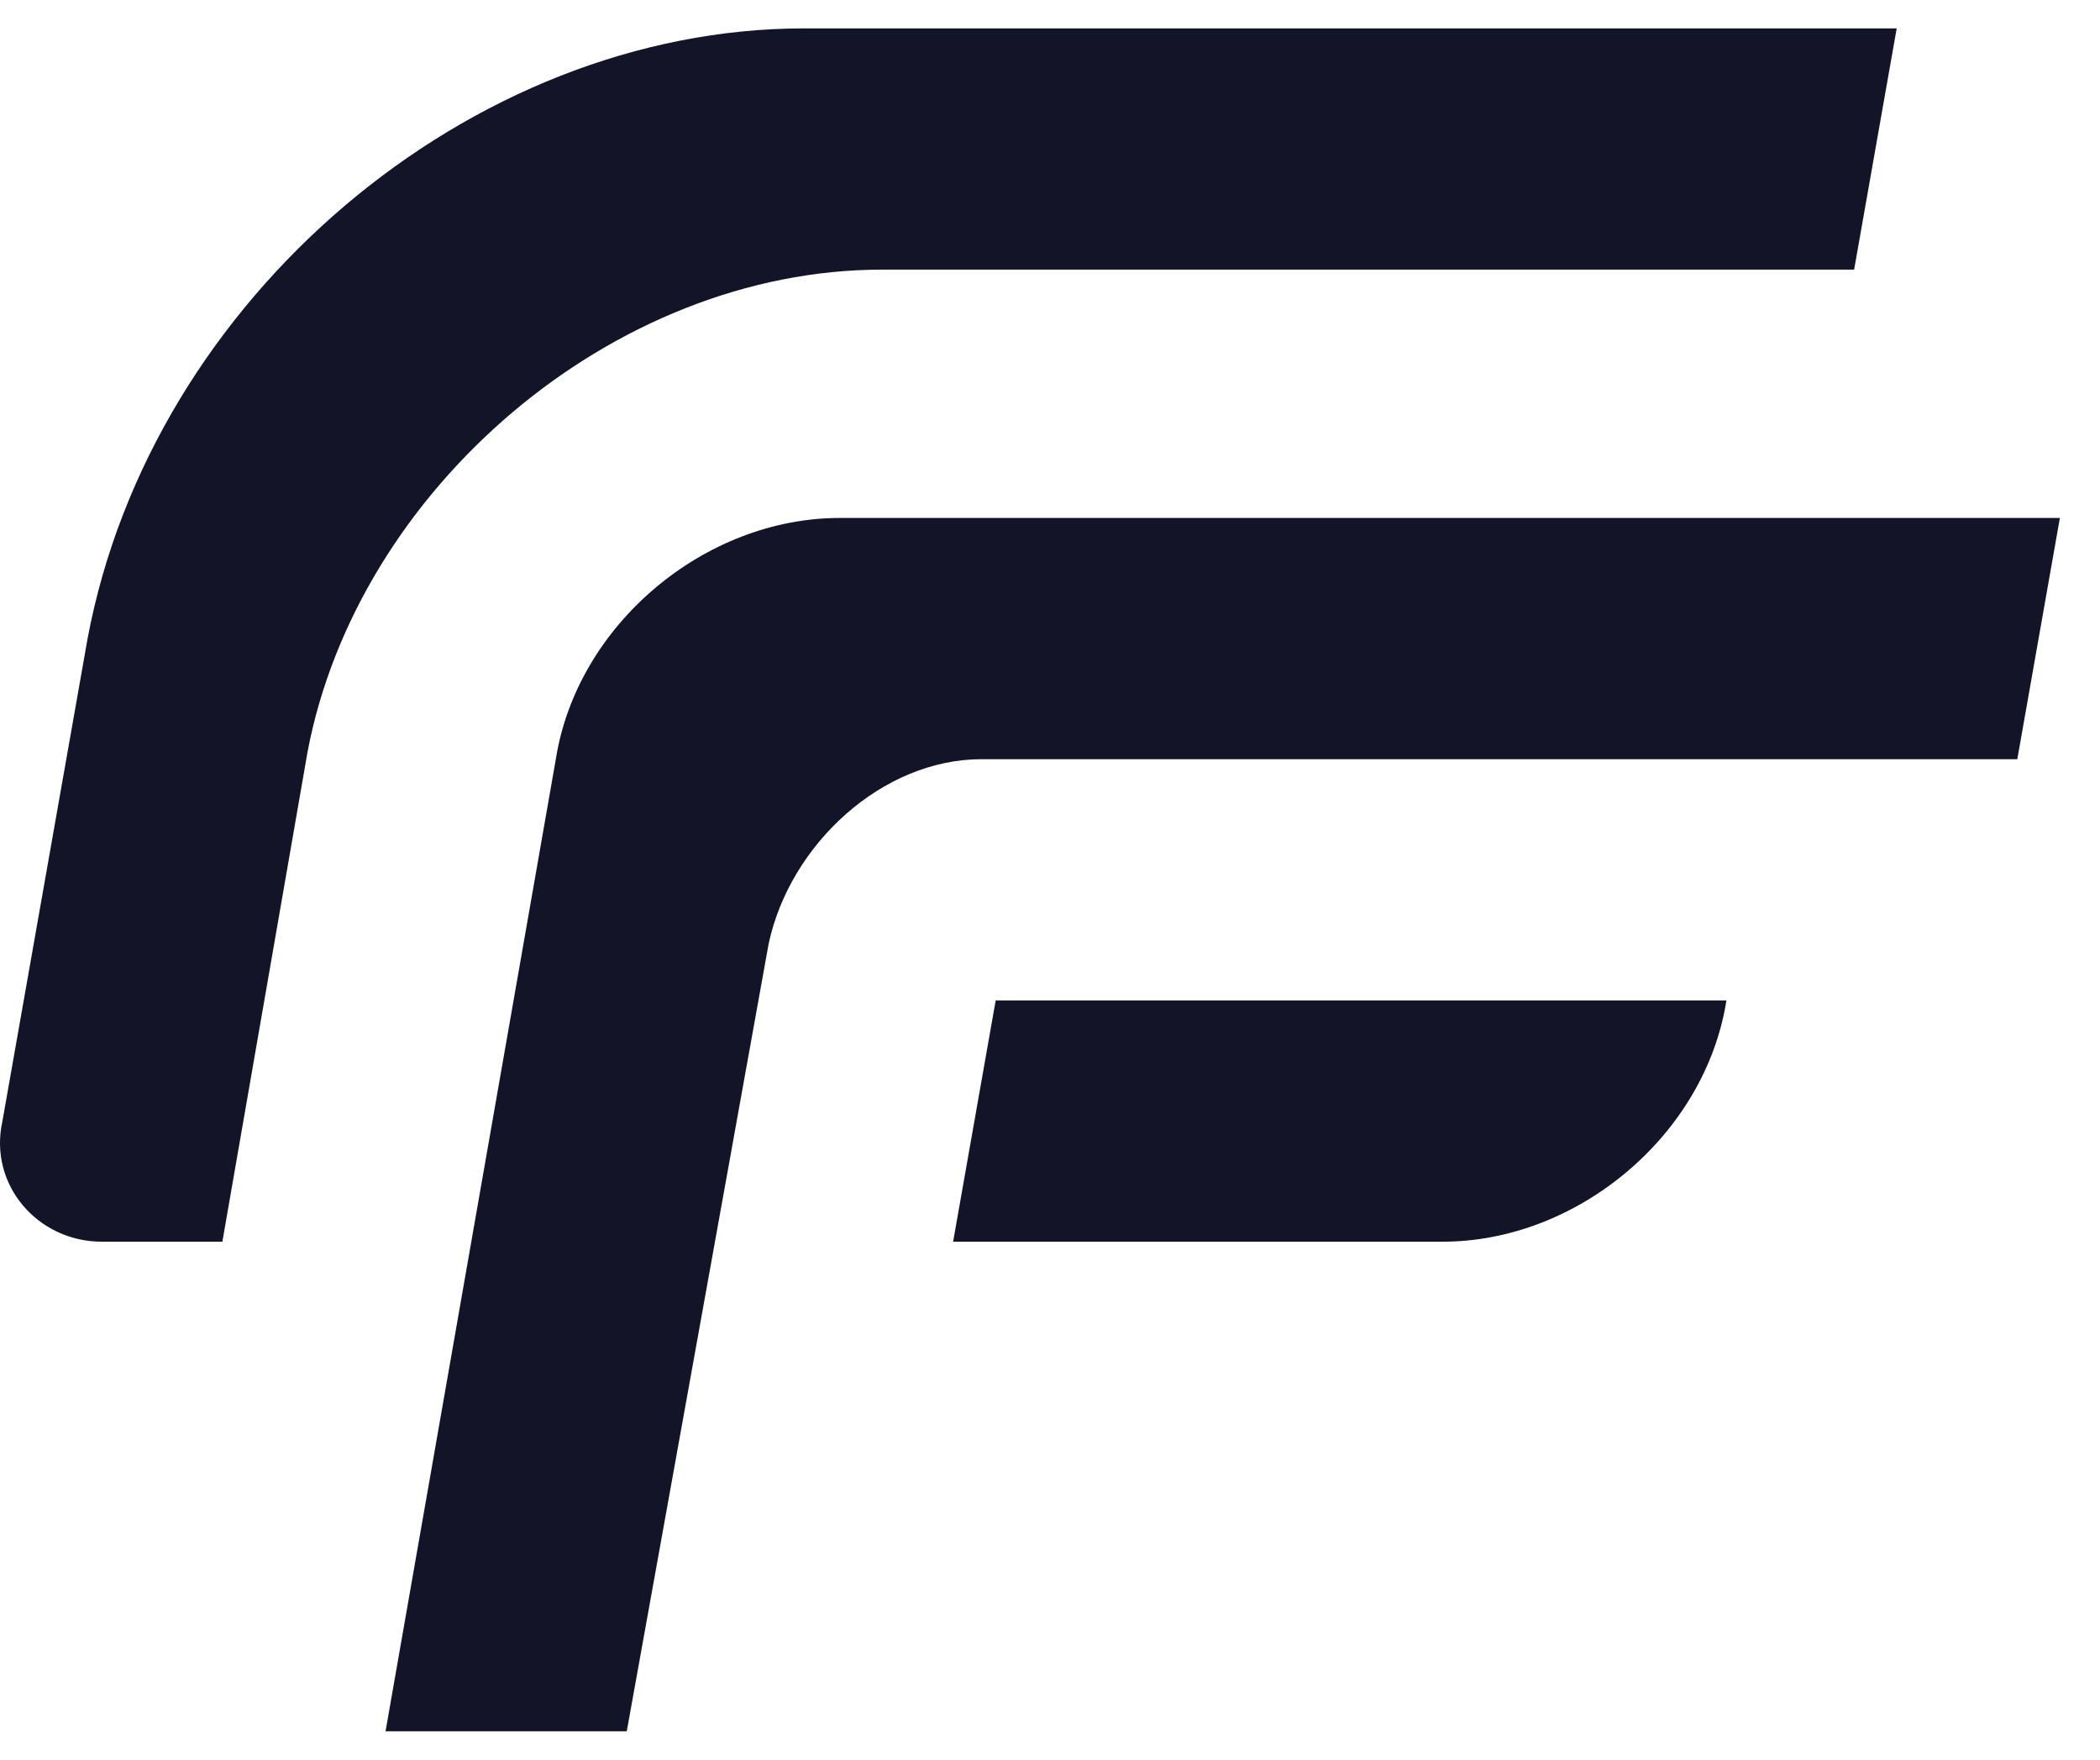 <svg width="37" height="31" viewBox="0 0 37 31" fill="none" xmlns="http://www.w3.org/2000/svg">
<path d="M9.793 13.375L6.793 30.5H11.043L13.543 16.625C13.918 14.875 15.543 13.375 17.293 13.375H35.543L36.293 9.125H14.793C12.418 9.125 10.168 11 9.793 13.375ZM15.543 4.75H32.668L33.418 0.5H14.168C8.293 0.5 2.668 5.25 1.543 11.25L0.043 19.75C-0.207 20.875 0.668 21.875 1.793 21.875H3.918L5.418 13.25C6.293 8.625 10.793 4.75 15.543 4.75ZM16.793 21.875H25.418C27.793 21.875 30.043 20 30.418 17.625H17.543L16.793 21.875Z" fill="#141428"/>
</svg>
